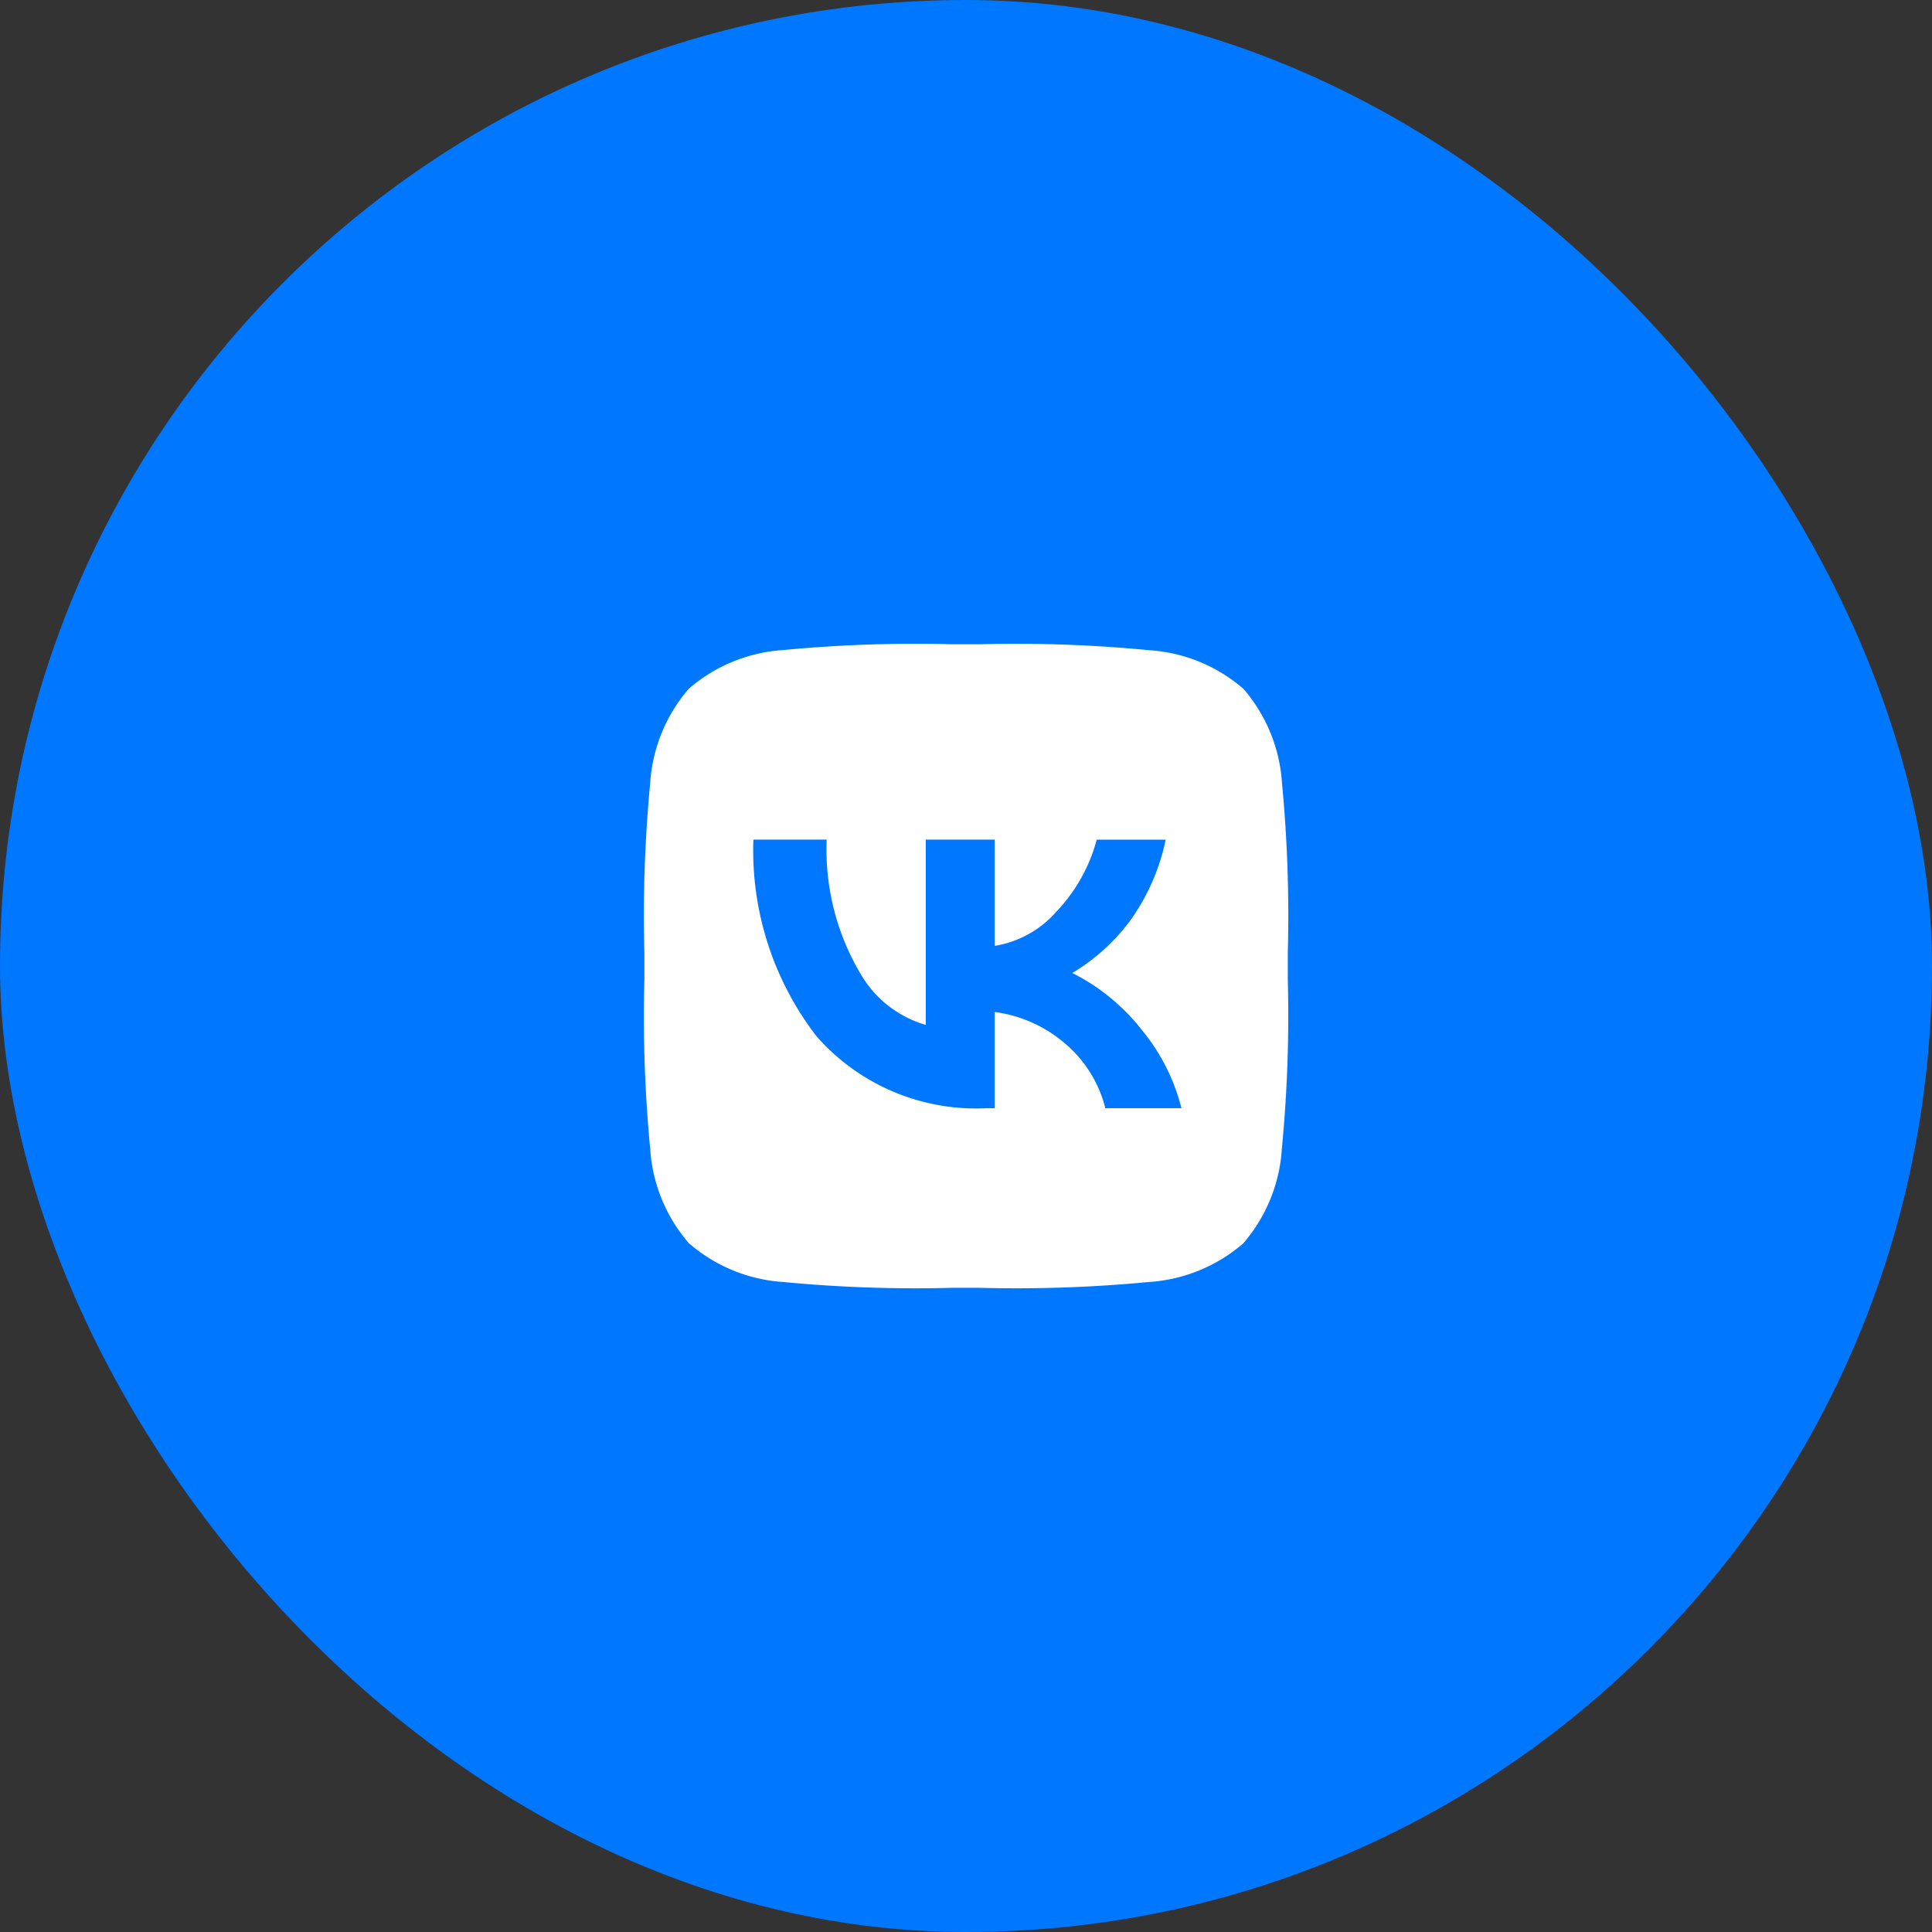 <svg xmlns="http://www.w3.org/2000/svg" width="45" height="45" viewBox="0 0 45 45"><rect x="0" y="0" width="45" height="45" fill="#333333" stroke="none"/><defs><style>.a{fill:#07f;}.b{fill:#fff;}</style></defs><g transform="translate(-7635 2700)"><rect class="a" width="45" height="45" rx="22.5" transform="translate(7635 -2700)"/><path class="b" d="M-6.838-13.588a3.722,3.722,0,0,0-.9,2.208,32.369,32.369,0,0,0-.134,3.948v.6a32.369,32.369,0,0,0,.134,3.948,3.722,3.722,0,0,0,.9,2.208A3.722,3.722,0,0,0-4.63.23,32.369,32.369,0,0,0-.682.364h.6A32.369,32.369,0,0,0,3.868.23a3.722,3.722,0,0,0,2.208-.9,3.722,3.722,0,0,0,.9-2.208A32.369,32.369,0,0,0,7.114-6.83v-.6A32.369,32.369,0,0,0,6.98-11.38a3.722,3.722,0,0,0-.9-2.208,3.722,3.722,0,0,0-2.208-.9A32.369,32.369,0,0,0-.08-14.625h-.6a32.369,32.369,0,0,0-3.948.134A3.722,3.722,0,0,0-6.838-13.588Zm1.506,3.513h1.706a5.669,5.669,0,0,0,.8,3.145A2.58,2.58,0,0,0-1.318-5.759v-4.316H.288V-7.6a2.425,2.425,0,0,0,1.439-.8,3.88,3.88,0,0,0,.937-1.673H4.27A4.98,4.98,0,0,1,3.5-8.268a4.615,4.615,0,0,1-1.405,1.3A4.768,4.768,0,0,1,3.7-5.659a4.652,4.652,0,0,1,.937,1.84H2.864a2.893,2.893,0,0,0-.937-1.506A3.151,3.151,0,0,0,.288-6.06v2.242h-.2A4.948,4.948,0,0,1-3.86-5.491,7.086,7.086,0,0,1-5.333-10.075Z" transform="translate(7657.881 -2670.369)"/></g></svg>